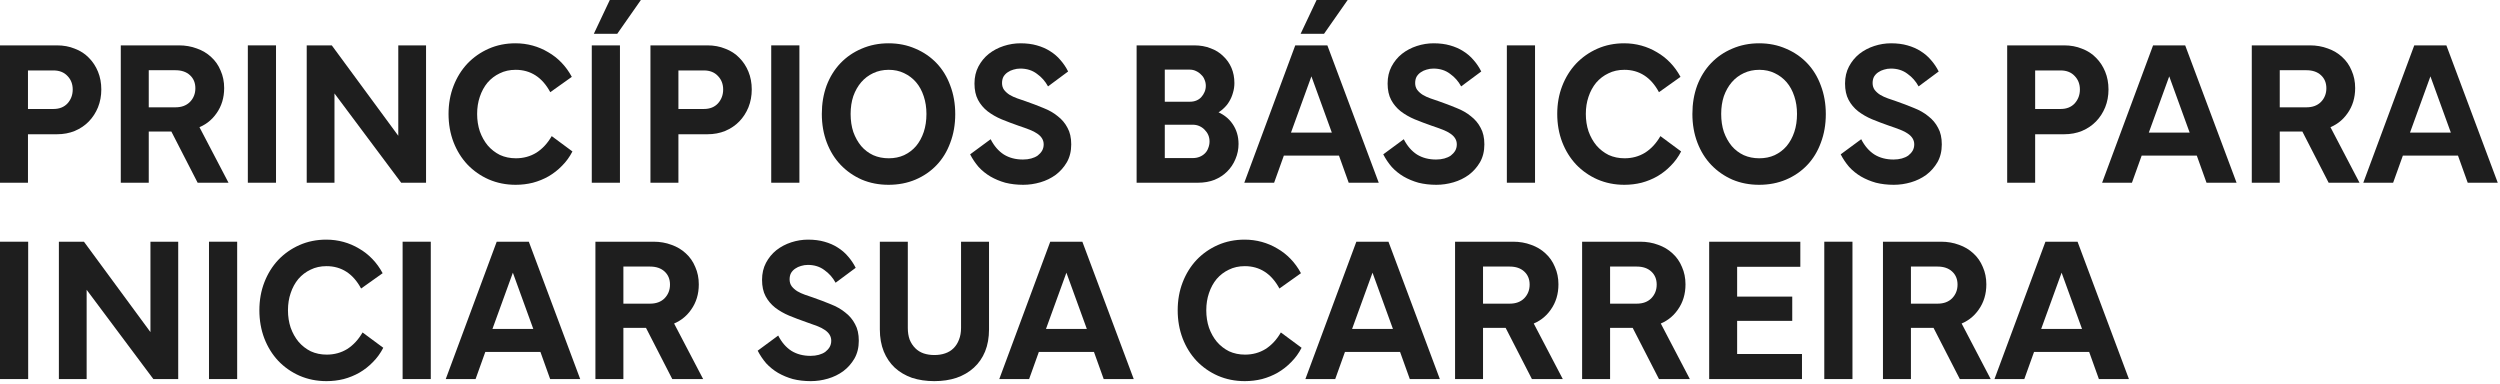 <?xml version="1.0" encoding="utf-8"?>
<svg xmlns="http://www.w3.org/2000/svg" fill="none" height="100%" overflow="visible" preserveAspectRatio="none" style="display: block;" viewBox="0 0 573 88" width="100%">
<g id="Princpios Bsicos para Iniciar sua Carreira">
<path d="M5.698 16.145L6.41 15.385V41.881H0V10.399H13.058C14.546 10.399 15.907 10.652 17.142 11.159C18.408 11.633 19.484 12.33 20.371 13.248C21.257 14.134 21.953 15.195 22.46 16.429C22.966 17.664 23.22 19.025 23.22 20.513C23.22 21.969 22.966 23.33 22.46 24.597C21.953 25.831 21.257 26.907 20.371 27.826C19.484 28.744 18.408 29.472 17.142 30.01C15.907 30.516 14.546 30.77 13.058 30.77H5.556V24.977H12.251C13.612 24.977 14.688 24.549 15.48 23.694C16.271 22.808 16.667 21.748 16.667 20.513C16.667 19.278 16.271 18.25 15.48 17.427C14.688 16.572 13.612 16.145 12.251 16.145H5.698Z" fill="#1E1E1E"/>
<path d="M40.219 16.097H33.382L34.094 15.337V41.881H27.683V10.399H41.026C42.483 10.399 43.844 10.636 45.11 11.111C46.376 11.554 47.468 12.203 48.386 13.058C49.336 13.913 50.064 14.957 50.571 16.192C51.109 17.395 51.378 18.724 51.378 20.181C51.378 22.397 50.792 24.328 49.621 25.974C48.481 27.62 46.93 28.775 44.968 29.44L45.347 28.443L52.375 41.881H45.3L38.937 29.488L39.982 30.152H33.192V24.597H40.219C41.612 24.597 42.72 24.185 43.543 23.362C44.366 22.507 44.778 21.463 44.778 20.228C44.778 18.994 44.366 17.996 43.543 17.237C42.72 16.477 41.612 16.097 40.219 16.097Z" fill="#1E1E1E"/>
<path d="M56.804 41.881V10.399H63.262V41.881H56.804Z" fill="#1E1E1E"/>
<path d="M70.299 41.881V10.399H76.045L91.762 31.767L91.287 31.957V10.399H97.65V41.881H91.952L76.093 20.655L76.662 20.418V41.881H70.299Z" fill="#1E1E1E"/>
<path d="M102.806 26.116C102.806 23.805 103.186 21.669 103.946 19.706C104.706 17.743 105.766 16.034 107.127 14.578C108.52 13.121 110.15 11.982 112.018 11.159C113.886 10.336 115.928 9.924 118.144 9.924C119.505 9.924 120.818 10.098 122.085 10.446C123.351 10.795 124.538 11.301 125.646 11.966C126.754 12.599 127.767 13.39 128.685 14.34C129.603 15.29 130.394 16.382 131.059 17.616L126.121 21.13C125.203 19.421 124.079 18.139 122.749 17.284C121.42 16.429 119.9 16.002 118.191 16.002C116.83 16.002 115.611 16.271 114.535 16.809C113.458 17.316 112.525 18.028 111.733 18.946C110.973 19.864 110.388 20.94 109.976 22.175C109.565 23.378 109.359 24.692 109.359 26.116C109.359 27.541 109.565 28.87 109.976 30.105C110.42 31.339 111.021 32.416 111.781 33.334C112.572 34.252 113.506 34.98 114.582 35.518C115.69 36.024 116.909 36.278 118.239 36.278C119.98 36.278 121.547 35.85 122.939 34.996C124.332 34.109 125.504 32.843 126.453 31.197L131.202 34.711C130.569 35.945 129.777 37.037 128.827 37.987C127.909 38.937 126.881 39.744 125.741 40.409C124.633 41.042 123.43 41.533 122.132 41.881C120.866 42.197 119.552 42.356 118.191 42.356C115.975 42.356 113.917 41.944 112.018 41.121C110.15 40.298 108.52 39.158 107.127 37.702C105.766 36.246 104.706 34.537 103.946 32.574C103.186 30.58 102.806 28.427 102.806 26.116Z" fill="#1E1E1E"/>
<path d="M135.635 41.881V10.399H142.093V41.881H135.635ZM136.11 7.74L139.766 0H146.889L141.476 7.74H136.11Z" fill="#1E1E1E"/>
<path d="M154.781 16.145L155.493 15.385V41.881H149.083V10.399H162.141C163.629 10.399 164.99 10.652 166.224 11.159C167.491 11.633 168.567 12.33 169.453 13.248C170.34 14.134 171.036 15.195 171.543 16.429C172.049 17.664 172.302 19.025 172.302 20.513C172.302 21.969 172.049 23.33 171.543 24.597C171.036 25.831 170.34 26.907 169.453 27.826C168.567 28.744 167.491 29.472 166.224 30.01C164.99 30.516 163.629 30.77 162.141 30.77H154.638V24.977H161.333C162.695 24.977 163.771 24.549 164.562 23.694C165.354 22.808 165.749 21.748 165.749 20.513C165.749 19.278 165.354 18.25 164.562 17.427C163.771 16.572 162.695 16.145 161.333 16.145H154.781Z" fill="#1E1E1E"/>
<path d="M176.766 41.881V10.399H183.224V41.881H176.766Z" fill="#1E1E1E"/>
<path d="M188.362 26.116C188.362 23.774 188.726 21.605 189.454 19.611C190.214 17.616 191.274 15.907 192.635 14.483C193.997 13.058 195.611 11.95 197.479 11.159C199.378 10.336 201.436 9.924 203.652 9.924C205.899 9.924 207.957 10.336 209.825 11.159C211.692 11.95 213.307 13.058 214.668 14.483C216.029 15.907 217.074 17.616 217.802 19.611C218.562 21.605 218.941 23.789 218.941 26.164C218.941 28.538 218.562 30.722 217.802 32.716C217.074 34.711 216.029 36.42 214.668 37.845C213.307 39.269 211.692 40.377 209.825 41.169C207.957 41.96 205.899 42.356 203.652 42.356C201.436 42.356 199.394 41.96 197.526 41.169C195.659 40.346 194.044 39.222 192.683 37.797C191.322 36.373 190.261 34.663 189.501 32.669C188.742 30.675 188.362 28.49 188.362 26.116ZM203.699 16.002C202.401 16.002 201.214 16.255 200.138 16.762C199.062 17.268 198.143 17.965 197.384 18.851C196.624 19.738 196.023 20.798 195.579 22.032C195.168 23.267 194.962 24.628 194.962 26.116C194.962 27.636 195.168 29.013 195.579 30.247C196.023 31.482 196.624 32.558 197.384 33.476C198.143 34.362 199.062 35.059 200.138 35.565C201.214 36.04 202.401 36.278 203.699 36.278C204.997 36.278 206.168 36.04 207.213 35.565C208.289 35.059 209.207 34.362 209.967 33.476C210.727 32.558 211.312 31.482 211.724 30.247C212.135 29.013 212.341 27.636 212.341 26.116C212.341 24.66 212.135 23.315 211.724 22.08C211.312 20.814 210.727 19.738 209.967 18.851C209.207 17.965 208.289 17.268 207.213 16.762C206.168 16.255 204.997 16.002 203.699 16.002Z" fill="#1E1E1E"/>
<path d="M222.354 35.376L227.055 31.909C227.846 33.46 228.859 34.632 230.094 35.423C231.328 36.183 232.785 36.563 234.462 36.563C235.159 36.563 235.792 36.483 236.362 36.325C236.932 36.167 237.422 35.945 237.834 35.66C238.245 35.344 238.578 34.98 238.831 34.568C239.084 34.125 239.211 33.634 239.211 33.096C239.211 32.59 239.084 32.131 238.831 31.719C238.578 31.308 238.214 30.944 237.739 30.627C237.296 30.311 236.71 30.01 235.982 29.725C235.254 29.44 234.415 29.139 233.465 28.823C232.104 28.348 230.806 27.857 229.572 27.351C228.369 26.844 227.292 26.227 226.343 25.499C225.425 24.771 224.696 23.9 224.158 22.887C223.62 21.874 223.351 20.624 223.351 19.136C223.351 17.68 223.652 16.382 224.253 15.242C224.855 14.103 225.646 13.137 226.628 12.346C227.64 11.554 228.78 10.953 230.046 10.541C231.313 10.13 232.595 9.924 233.893 9.924C235.285 9.924 236.536 10.082 237.644 10.399C238.783 10.716 239.796 11.159 240.683 11.729C241.601 12.298 242.392 12.979 243.057 13.77C243.753 14.562 244.339 15.432 244.814 16.382L240.208 19.801C239.575 18.63 238.72 17.664 237.644 16.904C236.599 16.113 235.333 15.717 233.845 15.717C233.307 15.717 232.785 15.796 232.278 15.955C231.803 16.081 231.36 16.287 230.949 16.572C230.569 16.825 230.252 17.157 229.999 17.569C229.777 17.981 229.666 18.471 229.666 19.041C229.666 19.642 229.825 20.165 230.141 20.608C230.49 21.051 230.917 21.431 231.423 21.748C231.962 22.064 232.547 22.333 233.18 22.555C233.813 22.776 234.415 22.982 234.985 23.172C236.441 23.679 237.818 24.201 239.116 24.739C240.414 25.246 241.522 25.879 242.44 26.638C243.389 27.366 244.133 28.253 244.671 29.297C245.241 30.311 245.526 31.577 245.526 33.096C245.526 34.647 245.194 36.009 244.529 37.18C243.864 38.319 243.009 39.285 241.965 40.076C240.92 40.836 239.749 41.406 238.451 41.786C237.153 42.166 235.839 42.356 234.51 42.356C233.054 42.356 231.692 42.197 230.426 41.881C229.192 41.533 228.052 41.058 227.007 40.456C225.994 39.855 225.092 39.127 224.301 38.272C223.541 37.386 222.892 36.42 222.354 35.376Z" fill="#1E1E1E"/>
<path d="M260.512 41.881V10.399H273.713C275.105 10.399 276.356 10.621 277.464 11.064C278.603 11.475 279.569 12.077 280.36 12.868C281.183 13.628 281.816 14.53 282.26 15.575C282.703 16.619 282.924 17.775 282.924 19.041C282.924 19.801 282.814 20.545 282.592 21.273C282.402 21.969 282.117 22.634 281.737 23.267C281.389 23.869 280.93 24.422 280.36 24.929C279.822 25.436 279.205 25.847 278.508 26.164L278.366 25.356C280.202 26.021 281.579 27.034 282.497 28.395C283.415 29.725 283.874 31.26 283.874 33.001C283.874 34.204 283.637 35.36 283.162 36.468C282.719 37.544 282.086 38.494 281.263 39.317C280.471 40.108 279.506 40.741 278.366 41.216C277.226 41.659 275.96 41.881 274.567 41.881H260.512ZM266.115 36.23H273.38C273.95 36.23 274.472 36.135 274.947 35.945C275.422 35.755 275.834 35.486 276.182 35.138C276.53 34.79 276.783 34.378 276.941 33.904C277.131 33.429 277.226 32.938 277.226 32.431C277.226 31.893 277.131 31.403 276.941 30.959C276.752 30.516 276.482 30.121 276.134 29.772C275.818 29.424 275.422 29.139 274.947 28.918C274.472 28.696 273.95 28.585 273.38 28.585H266.068V23.315H272.715C273.285 23.315 273.792 23.22 274.235 23.03C274.678 22.84 275.042 22.587 275.327 22.27C275.644 21.922 275.897 21.526 276.087 21.083C276.277 20.64 276.372 20.165 276.372 19.658C276.372 19.183 276.277 18.724 276.087 18.281C275.928 17.838 275.675 17.458 275.327 17.142C275.01 16.794 274.615 16.509 274.14 16.287C273.697 16.065 273.19 15.955 272.62 15.955H266.115L266.97 15.052V37.18L266.115 36.23Z" fill="#1E1E1E"/>
<path d="M285.191 41.881L296.872 10.399H304.232L316.008 41.881H309.123L306.653 34.996L307.556 35.66H293.548L294.498 34.996L292.028 41.881H285.191ZM295.637 31.102L295.162 30.39H305.989L305.514 31.102L300.291 16.714H300.86L295.637 31.102ZM298.106 7.74L301.763 0H308.885L303.472 7.74H298.106Z" fill="#1E1E1E"/>
<path d="M317.043 35.376L321.744 31.909C322.536 33.46 323.549 34.632 324.783 35.423C326.018 36.183 327.474 36.563 329.152 36.563C329.848 36.563 330.481 36.483 331.051 36.325C331.621 36.167 332.112 35.945 332.523 35.66C332.935 35.344 333.267 34.98 333.52 34.568C333.774 34.125 333.9 33.634 333.9 33.096C333.9 32.59 333.774 32.131 333.52 31.719C333.267 31.308 332.903 30.944 332.428 30.627C331.985 30.311 331.399 30.01 330.671 29.725C329.943 29.44 329.104 29.139 328.155 28.823C326.793 28.348 325.496 27.857 324.261 27.351C323.058 26.844 321.982 26.227 321.032 25.499C320.114 24.771 319.386 23.9 318.848 22.887C318.31 21.874 318.041 20.624 318.041 19.136C318.041 17.68 318.341 16.382 318.943 15.242C319.544 14.103 320.336 13.137 321.317 12.346C322.33 11.554 323.47 10.953 324.736 10.541C326.002 10.13 327.284 9.924 328.582 9.924C329.975 9.924 331.225 10.082 332.333 10.399C333.473 10.716 334.486 11.159 335.372 11.729C336.29 12.298 337.082 12.979 337.746 13.77C338.443 14.562 339.028 15.432 339.503 16.382L334.897 19.801C334.264 18.63 333.41 17.664 332.333 16.904C331.289 16.113 330.022 15.717 328.535 15.717C327.996 15.717 327.474 15.796 326.968 15.955C326.493 16.081 326.05 16.287 325.638 16.572C325.258 16.825 324.942 17.157 324.688 17.569C324.467 17.981 324.356 18.471 324.356 19.041C324.356 19.642 324.514 20.165 324.831 20.608C325.179 21.051 325.606 21.431 326.113 21.748C326.651 22.064 327.237 22.333 327.87 22.555C328.503 22.776 329.104 22.982 329.674 23.172C331.13 23.679 332.507 24.201 333.805 24.739C335.103 25.246 336.211 25.879 337.129 26.638C338.079 27.366 338.823 28.253 339.361 29.297C339.931 30.311 340.216 31.577 340.216 33.096C340.216 34.647 339.883 36.009 339.218 37.18C338.554 38.319 337.699 39.285 336.654 40.076C335.61 40.836 334.438 41.406 333.14 41.786C331.843 42.166 330.529 42.356 329.199 42.356C327.743 42.356 326.382 42.197 325.116 41.881C323.881 41.533 322.742 41.058 321.697 40.456C320.684 39.855 319.782 39.127 318.99 38.272C318.231 37.386 317.582 36.42 317.043 35.376Z" fill="#1E1E1E"/>
<path d="M345.371 41.881V10.399H351.829V41.881H345.371Z" fill="#1E1E1E"/>
<path d="M356.919 26.116C356.919 23.805 357.299 21.669 358.059 19.706C358.818 17.743 359.879 16.034 361.24 14.578C362.633 13.121 364.263 11.982 366.131 11.159C367.999 10.336 370.04 9.924 372.256 9.924C373.618 9.924 374.931 10.098 376.198 10.446C377.464 10.795 378.651 11.301 379.759 11.966C380.867 12.599 381.88 13.39 382.798 14.34C383.716 15.29 384.507 16.382 385.172 17.616L380.234 21.13C379.316 19.421 378.192 18.139 376.862 17.284C375.533 16.429 374.013 16.002 372.304 16.002C370.943 16.002 369.724 16.271 368.648 16.809C367.571 17.316 366.637 18.028 365.846 18.946C365.086 19.864 364.501 20.94 364.089 22.175C363.678 23.378 363.472 24.692 363.472 26.116C363.472 27.541 363.678 28.87 364.089 30.105C364.532 31.339 365.134 32.416 365.894 33.334C366.685 34.252 367.619 34.98 368.695 35.518C369.803 36.024 371.022 36.278 372.351 36.278C374.092 36.278 375.659 35.85 377.052 34.996C378.445 34.109 379.616 32.843 380.566 31.197L385.314 34.711C384.681 35.945 383.89 37.037 382.94 37.987C382.022 38.937 380.993 39.744 379.854 40.409C378.746 41.042 377.543 41.533 376.245 41.881C374.979 42.197 373.665 42.356 372.304 42.356C370.088 42.356 368.03 41.944 366.131 41.121C364.263 40.298 362.633 39.158 361.24 37.702C359.879 36.246 358.818 34.537 358.059 32.574C357.299 30.58 356.919 28.427 356.919 26.116Z" fill="#1E1E1E"/>
<path d="M387.896 26.116C387.896 23.774 388.26 21.605 388.988 19.611C389.748 17.616 390.808 15.907 392.17 14.483C393.531 13.058 395.145 11.95 397.013 11.159C398.912 10.336 400.97 9.924 403.186 9.924C405.433 9.924 407.491 10.336 409.359 11.159C411.226 11.95 412.841 13.058 414.202 14.483C415.563 15.907 416.608 17.616 417.336 19.611C418.096 21.605 418.476 23.789 418.476 26.164C418.476 28.538 418.096 30.722 417.336 32.716C416.608 34.711 415.563 36.42 414.202 37.845C412.841 39.269 411.226 40.377 409.359 41.169C407.491 41.96 405.433 42.356 403.186 42.356C400.97 42.356 398.928 41.96 397.06 41.169C395.193 40.346 393.578 39.222 392.217 37.797C390.856 36.373 389.795 34.663 389.036 32.669C388.276 30.675 387.896 28.49 387.896 26.116ZM403.233 16.002C401.935 16.002 400.748 16.255 399.672 16.762C398.596 17.268 397.678 17.965 396.918 18.851C396.158 19.738 395.557 20.798 395.114 22.032C394.702 23.267 394.496 24.628 394.496 26.116C394.496 27.636 394.702 29.013 395.114 30.247C395.557 31.482 396.158 32.558 396.918 33.476C397.678 34.362 398.596 35.059 399.672 35.565C400.748 36.04 401.935 36.278 403.233 36.278C404.531 36.278 405.703 36.04 406.747 35.565C407.823 35.059 408.741 34.362 409.501 33.476C410.261 32.558 410.847 31.482 411.258 30.247C411.67 29.013 411.875 27.636 411.875 26.116C411.875 24.66 411.67 23.315 411.258 22.08C410.847 20.814 410.261 19.738 409.501 18.851C408.741 17.965 407.823 17.268 406.747 16.762C405.703 16.255 404.531 16.002 403.233 16.002Z" fill="#1E1E1E"/>
<path d="M421.888 35.376L426.589 31.909C427.38 33.46 428.393 34.632 429.628 35.423C430.863 36.183 432.319 36.563 433.997 36.563C434.693 36.563 435.326 36.483 435.896 36.325C436.466 36.167 436.956 35.945 437.368 35.66C437.779 35.344 438.112 34.98 438.365 34.568C438.618 34.125 438.745 33.634 438.745 33.096C438.745 32.59 438.618 32.131 438.365 31.719C438.112 31.308 437.748 30.944 437.273 30.627C436.83 30.311 436.244 30.01 435.516 29.725C434.788 29.44 433.949 29.139 432.999 28.823C431.638 28.348 430.34 27.857 429.106 27.351C427.903 26.844 426.827 26.227 425.877 25.499C424.959 24.771 424.231 23.9 423.693 22.887C423.154 21.874 422.885 20.624 422.885 19.136C422.885 17.68 423.186 16.382 423.788 15.242C424.389 14.103 425.18 13.137 426.162 12.346C427.175 11.554 428.314 10.953 429.581 10.541C430.847 10.13 432.129 9.924 433.427 9.924C434.82 9.924 436.07 10.082 437.178 10.399C438.318 10.716 439.331 11.159 440.217 11.729C441.135 12.298 441.926 12.979 442.591 13.77C443.288 14.562 443.873 15.432 444.348 16.382L439.742 19.801C439.109 18.63 438.254 17.664 437.178 16.904C436.133 16.113 434.867 15.717 433.379 15.717C432.841 15.717 432.319 15.796 431.812 15.955C431.337 16.081 430.894 16.287 430.483 16.572C430.103 16.825 429.786 17.157 429.533 17.569C429.311 17.981 429.201 18.471 429.201 19.041C429.201 19.642 429.359 20.165 429.676 20.608C430.024 21.051 430.451 21.431 430.958 21.748C431.496 22.064 432.081 22.333 432.715 22.555C433.348 22.776 433.949 22.982 434.519 23.172C435.975 23.679 437.352 24.201 438.65 24.739C439.948 25.246 441.056 25.879 441.974 26.638C442.924 27.366 443.667 28.253 444.206 29.297C444.775 30.311 445.06 31.577 445.06 33.096C445.06 34.647 444.728 36.009 444.063 37.18C443.398 38.319 442.544 39.285 441.499 40.076C440.454 40.836 439.283 41.406 437.985 41.786C436.687 42.166 435.374 42.356 434.044 42.356C432.588 42.356 431.227 42.197 429.96 41.881C428.726 41.533 427.586 41.058 426.542 40.456C425.529 39.855 424.626 39.127 423.835 38.272C423.075 37.386 422.426 36.42 421.888 35.376Z" fill="#1E1E1E"/>
<path d="M465.744 16.145L466.457 15.385V41.881H460.046V10.399H473.104C474.592 10.399 475.953 10.652 477.188 11.159C478.454 11.633 479.531 12.33 480.417 13.248C481.303 14.134 482 15.195 482.506 16.429C483.013 17.664 483.266 19.025 483.266 20.513C483.266 21.969 483.013 23.33 482.506 24.597C482 25.831 481.303 26.907 480.417 27.826C479.531 28.744 478.454 29.472 477.188 30.01C475.953 30.516 474.592 30.77 473.104 30.77H465.602V24.977H472.297C473.658 24.977 474.735 24.549 475.526 23.694C476.317 22.808 476.713 21.748 476.713 20.513C476.713 19.278 476.317 18.25 475.526 17.427C474.735 16.572 473.658 16.145 472.297 16.145H465.744Z" fill="#1E1E1E"/>
<path d="M481.804 41.881L493.485 10.399H500.845L512.621 41.881H505.735L503.266 34.996L504.168 35.66H490.161L491.11 34.996L488.641 41.881H481.804ZM492.25 31.102L491.775 30.39H502.601L502.127 31.102L496.903 16.714H497.473L492.25 31.102Z" fill="#1E1E1E"/>
<path d="M528.645 16.097H521.807L522.519 15.337V41.881H516.109V10.399H529.452C530.908 10.399 532.269 10.636 533.535 11.111C534.802 11.554 535.894 12.203 536.812 13.058C537.761 13.913 538.489 14.957 538.996 16.192C539.534 17.395 539.803 18.724 539.803 20.181C539.803 22.397 539.218 24.328 538.046 25.974C536.907 27.62 535.356 28.775 533.393 29.44L533.773 28.443L540.8 41.881H533.725L527.362 29.488L528.407 30.152H521.617V24.597H528.645C530.037 24.597 531.145 24.185 531.968 23.362C532.791 22.507 533.203 21.463 533.203 20.228C533.203 18.994 532.791 17.996 531.968 17.237C531.145 16.477 530.037 16.097 528.645 16.097Z" fill="#1E1E1E"/>
<path d="M541.668 41.881L553.349 10.399H560.709L572.485 41.881H565.6L563.131 34.996L564.033 35.66H550.026L550.975 34.996L548.506 41.881H541.668ZM552.115 31.102L551.64 30.39H562.466L561.992 31.102L556.768 16.714H557.338L552.115 31.102Z" fill="#1E1E1E"/>
<path d="M0 86.881V55.399H6.458V86.881H0Z" fill="#1E1E1E"/>
<path d="M13.495 86.881V55.399H19.241L34.958 76.767L34.483 76.957V55.399H40.846V86.881H35.148L19.288 65.656L19.858 65.418V86.881H13.495Z" fill="#1E1E1E"/>
<path d="M47.901 86.881V55.399H54.359V86.881H47.901Z" fill="#1E1E1E"/>
<path d="M59.449 71.116C59.449 68.805 59.829 66.668 60.589 64.706C61.349 62.743 62.409 61.034 63.77 59.578C65.163 58.121 66.794 56.982 68.661 56.159C70.529 55.336 72.571 54.924 74.787 54.924C76.148 54.924 77.462 55.098 78.728 55.446C79.994 55.795 81.181 56.301 82.289 56.966C83.397 57.599 84.41 58.39 85.328 59.34C86.246 60.29 87.038 61.382 87.702 62.617L82.764 66.13C81.846 64.421 80.722 63.139 79.393 62.284C78.063 61.429 76.544 61.002 74.834 61.002C73.473 61.002 72.254 61.271 71.178 61.809C70.102 62.316 69.168 63.028 68.376 63.946C67.617 64.864 67.031 65.94 66.62 67.175C66.208 68.378 66.002 69.692 66.002 71.116C66.002 72.541 66.208 73.87 66.62 75.105C67.063 76.339 67.664 77.416 68.424 78.334C69.215 79.252 70.149 79.98 71.225 80.518C72.333 81.024 73.552 81.278 74.882 81.278C76.623 81.278 78.19 80.85 79.583 79.996C80.975 79.109 82.147 77.843 83.096 76.197L87.845 79.711C87.212 80.945 86.42 82.037 85.471 82.987C84.553 83.937 83.524 84.744 82.384 85.409C81.276 86.042 80.073 86.533 78.775 86.881C77.509 87.197 76.195 87.356 74.834 87.356C72.618 87.356 70.561 86.944 68.661 86.121C66.794 85.298 65.163 84.158 63.77 82.702C62.409 81.246 61.349 79.537 60.589 77.574C59.829 75.58 59.449 73.427 59.449 71.116Z" fill="#1E1E1E"/>
<path d="M92.278 86.881V55.399H98.736V86.881H92.278Z" fill="#1E1E1E"/>
<path d="M102.165 86.881L113.846 55.399H121.206L132.982 86.881H126.096L123.627 79.996L124.529 80.66H110.522L111.471 79.996L109.002 86.881H102.165ZM112.611 76.102L112.136 75.39H122.962L122.488 76.102L117.264 61.714H117.834L112.611 76.102Z" fill="#1E1E1E"/>
<path d="M149.005 61.097H142.168L142.88 60.337V86.881H136.47V55.399H149.813C151.269 55.399 152.63 55.636 153.896 56.111C155.163 56.554 156.255 57.203 157.173 58.058C158.122 58.913 158.85 59.957 159.357 61.192C159.895 62.395 160.164 63.724 160.164 65.181C160.164 67.397 159.579 69.328 158.407 70.974C157.268 72.62 155.717 73.775 153.754 74.44L154.134 73.443L161.161 86.881H154.086L147.723 74.487L148.768 75.152H141.978V69.597H149.005C150.398 69.597 151.506 69.185 152.329 68.362C153.152 67.507 153.564 66.463 153.564 65.228C153.564 63.993 153.152 62.996 152.329 62.237C151.506 61.477 150.398 61.097 149.005 61.097Z" fill="#1E1E1E"/>
<path d="M173.664 80.376L178.365 76.909C179.157 78.46 180.17 79.632 181.404 80.423C182.639 81.183 184.095 81.563 185.773 81.563C186.469 81.563 187.102 81.483 187.672 81.325C188.242 81.167 188.733 80.945 189.144 80.66C189.556 80.344 189.888 79.98 190.141 79.568C190.395 79.125 190.521 78.634 190.521 78.096C190.521 77.59 190.395 77.131 190.141 76.719C189.888 76.308 189.524 75.944 189.049 75.627C188.606 75.311 188.02 75.01 187.292 74.725C186.564 74.44 185.725 74.139 184.776 73.823C183.414 73.348 182.117 72.857 180.882 72.351C179.679 71.844 178.603 71.227 177.653 70.499C176.735 69.771 176.007 68.9 175.469 67.887C174.931 66.874 174.662 65.624 174.662 64.136C174.662 62.68 174.962 61.382 175.564 60.242C176.165 59.103 176.957 58.137 177.938 57.346C178.951 56.554 180.091 55.953 181.357 55.541C182.623 55.13 183.905 54.924 185.203 54.924C186.596 54.924 187.846 55.082 188.954 55.399C190.094 55.715 191.107 56.159 191.993 56.728C192.911 57.298 193.703 57.979 194.367 58.77C195.064 59.562 195.649 60.432 196.124 61.382L191.518 64.801C190.885 63.63 190.031 62.664 188.954 61.904C187.91 61.113 186.643 60.717 185.156 60.717C184.617 60.717 184.095 60.796 183.589 60.955C183.114 61.081 182.671 61.287 182.259 61.572C181.879 61.825 181.563 62.157 181.309 62.569C181.088 62.981 180.977 63.471 180.977 64.041C180.977 64.642 181.135 65.165 181.452 65.608C181.8 66.051 182.227 66.431 182.734 66.748C183.272 67.064 183.858 67.333 184.491 67.555C185.124 67.776 185.725 67.982 186.295 68.172C187.751 68.679 189.128 69.201 190.426 69.739C191.724 70.246 192.832 70.879 193.75 71.638C194.7 72.367 195.444 73.253 195.982 74.297C196.552 75.311 196.837 76.577 196.837 78.096C196.837 79.647 196.504 81.009 195.839 82.18C195.175 83.32 194.32 84.285 193.275 85.076C192.231 85.836 191.059 86.406 189.761 86.786C188.464 87.166 187.15 87.356 185.82 87.356C184.364 87.356 183.003 87.197 181.737 86.881C180.502 86.533 179.363 86.058 178.318 85.456C177.305 84.855 176.403 84.127 175.611 83.272C174.852 82.386 174.203 81.42 173.664 80.376Z" fill="#1E1E1E"/>
<path d="M201.66 55.399H208.07V75.152C208.07 76.165 208.212 77.067 208.497 77.859C208.814 78.619 209.241 79.267 209.779 79.806C210.317 80.344 210.951 80.74 211.679 80.993C212.438 81.246 213.261 81.373 214.148 81.373C215.066 81.373 215.889 81.246 216.617 80.993C217.377 80.74 218.026 80.344 218.564 79.806C219.102 79.267 219.513 78.619 219.798 77.859C220.115 77.067 220.273 76.165 220.273 75.152V55.399H226.684V75.485C226.684 77.384 226.383 79.078 225.781 80.565C225.18 82.022 224.325 83.256 223.217 84.269C222.109 85.282 220.78 86.058 219.229 86.596C217.709 87.102 216.015 87.356 214.148 87.356C212.28 87.356 210.571 87.102 209.02 86.596C207.5 86.058 206.186 85.282 205.078 84.269C204.002 83.256 203.163 82.022 202.562 80.565C201.96 79.078 201.66 77.384 201.66 75.485V55.399Z" fill="#1E1E1E"/>
<path d="M229.035 86.881L240.716 55.399H248.076L259.852 86.881H252.967L250.498 79.996L251.4 80.66H237.393L238.342 79.996L235.873 86.881H229.035ZM239.482 76.102L239.007 75.39H249.833L249.359 76.102L244.135 61.714H244.705L239.482 76.102Z" fill="#1E1E1E"/>
<path d="M269.927 71.116C269.927 68.805 270.307 66.668 271.067 64.706C271.827 62.743 272.887 61.034 274.248 59.578C275.641 58.121 277.271 56.982 279.139 56.159C281.007 55.336 283.049 54.924 285.264 54.924C286.626 54.924 287.939 55.098 289.206 55.446C290.472 55.795 291.659 56.301 292.767 56.966C293.875 57.599 294.888 58.39 295.806 59.34C296.724 60.29 297.515 61.382 298.18 62.617L293.242 66.13C292.324 64.421 291.2 63.139 289.87 62.284C288.541 61.429 287.021 61.002 285.312 61.002C283.951 61.002 282.732 61.271 281.656 61.809C280.579 62.316 279.646 63.028 278.854 63.946C278.094 64.864 277.509 65.94 277.097 67.175C276.686 68.378 276.48 69.692 276.48 71.116C276.48 72.541 276.686 73.87 277.097 75.105C277.54 76.339 278.142 77.416 278.902 78.334C279.693 79.252 280.627 79.98 281.703 80.518C282.811 81.024 284.03 81.278 285.359 81.278C287.101 81.278 288.668 80.85 290.06 79.996C291.453 79.109 292.625 77.843 293.574 76.197L298.323 79.711C297.689 80.945 296.898 82.037 295.948 82.987C295.03 83.937 294.002 84.744 292.862 85.409C291.754 86.042 290.551 86.533 289.253 86.881C287.987 87.197 286.673 87.356 285.312 87.356C283.096 87.356 281.038 86.944 279.139 86.121C277.271 85.298 275.641 84.158 274.248 82.702C272.887 81.246 271.827 79.537 271.067 77.574C270.307 75.58 269.927 73.427 269.927 71.116Z" fill="#1E1E1E"/>
<path d="M299.195 86.881L310.876 55.399H318.236L330.012 86.881H323.127L320.657 79.996L321.56 80.66H307.552L308.502 79.996L306.032 86.881H299.195ZM309.641 76.102L309.166 75.39H319.993L319.518 76.102L314.295 61.714H314.864L309.641 76.102Z" fill="#1E1E1E"/>
<path d="M346.036 61.097H339.198L339.91 60.337V86.881H333.5V55.399H346.843C348.299 55.399 349.66 55.636 350.927 56.111C352.193 56.554 353.285 57.203 354.203 58.058C355.153 58.913 355.881 59.957 356.387 61.192C356.925 62.395 357.194 63.724 357.194 65.181C357.194 67.397 356.609 69.328 355.437 70.974C354.298 72.62 352.747 73.775 350.784 74.44L351.164 73.443L358.192 86.881H351.116L344.754 74.487L345.798 75.152H339.008V69.597H346.036C347.429 69.597 348.537 69.185 349.36 68.362C350.183 67.507 350.594 66.463 350.594 65.228C350.594 63.993 350.183 62.996 349.36 62.237C348.537 61.477 347.429 61.097 346.036 61.097Z" fill="#1E1E1E"/>
<path d="M375.157 61.097H368.319L369.031 60.337V86.881H362.621V55.399H375.964C377.42 55.399 378.781 55.636 380.047 56.111C381.314 56.554 382.406 57.203 383.324 58.058C384.274 58.913 385.002 59.957 385.508 61.192C386.046 62.395 386.315 63.724 386.315 65.181C386.315 67.397 385.73 69.328 384.558 70.974C383.419 72.62 381.868 73.775 379.905 74.44L380.285 73.443L387.313 86.881H380.237L373.875 74.487L374.919 75.152H368.129V69.597H375.157C376.55 69.597 377.657 69.185 378.481 68.362C379.304 67.507 379.715 66.463 379.715 65.228C379.715 63.993 379.304 62.996 378.481 62.237C377.657 61.477 376.55 61.097 375.157 61.097Z" fill="#1E1E1E"/>
<path d="M397.44 81.135H413.015V86.881H391.742V55.399H412.635V61.145H397.44L398.152 60.385V81.895L397.44 81.135ZM397.297 67.982H410.783V73.538H397.297V67.982Z" fill="#1E1E1E"/>
<path d="M418.127 86.881V55.399H424.585V86.881H418.127Z" fill="#1E1E1E"/>
<path d="M444.11 61.097H437.273L437.985 60.337V86.881H431.575V55.399H444.917C446.374 55.399 447.735 55.636 449.001 56.111C450.267 56.554 451.359 57.203 452.277 58.058C453.227 58.913 453.955 59.957 454.462 61.192C455 62.395 455.269 63.724 455.269 65.181C455.269 67.397 454.683 69.328 453.512 70.974C452.372 72.62 450.821 73.775 448.859 74.44L449.239 73.443L456.266 86.881H449.191L442.828 74.487L443.873 75.152H437.083V69.597H444.11C445.503 69.597 446.611 69.185 447.434 68.362C448.257 67.507 448.669 66.463 448.669 65.228C448.669 63.993 448.257 62.996 447.434 62.237C446.611 61.477 445.503 61.097 444.11 61.097Z" fill="#1E1E1E"/>
<path d="M457.134 86.881L468.815 55.399H476.175L487.951 86.881H481.066L478.597 79.996L479.499 80.66H465.491L466.441 79.996L463.972 86.881H457.134ZM467.581 76.102L467.106 75.39H477.932L477.457 76.102L472.234 61.714H472.804L467.581 76.102Z" fill="#1E1E1E"/>
</g>
</svg>
